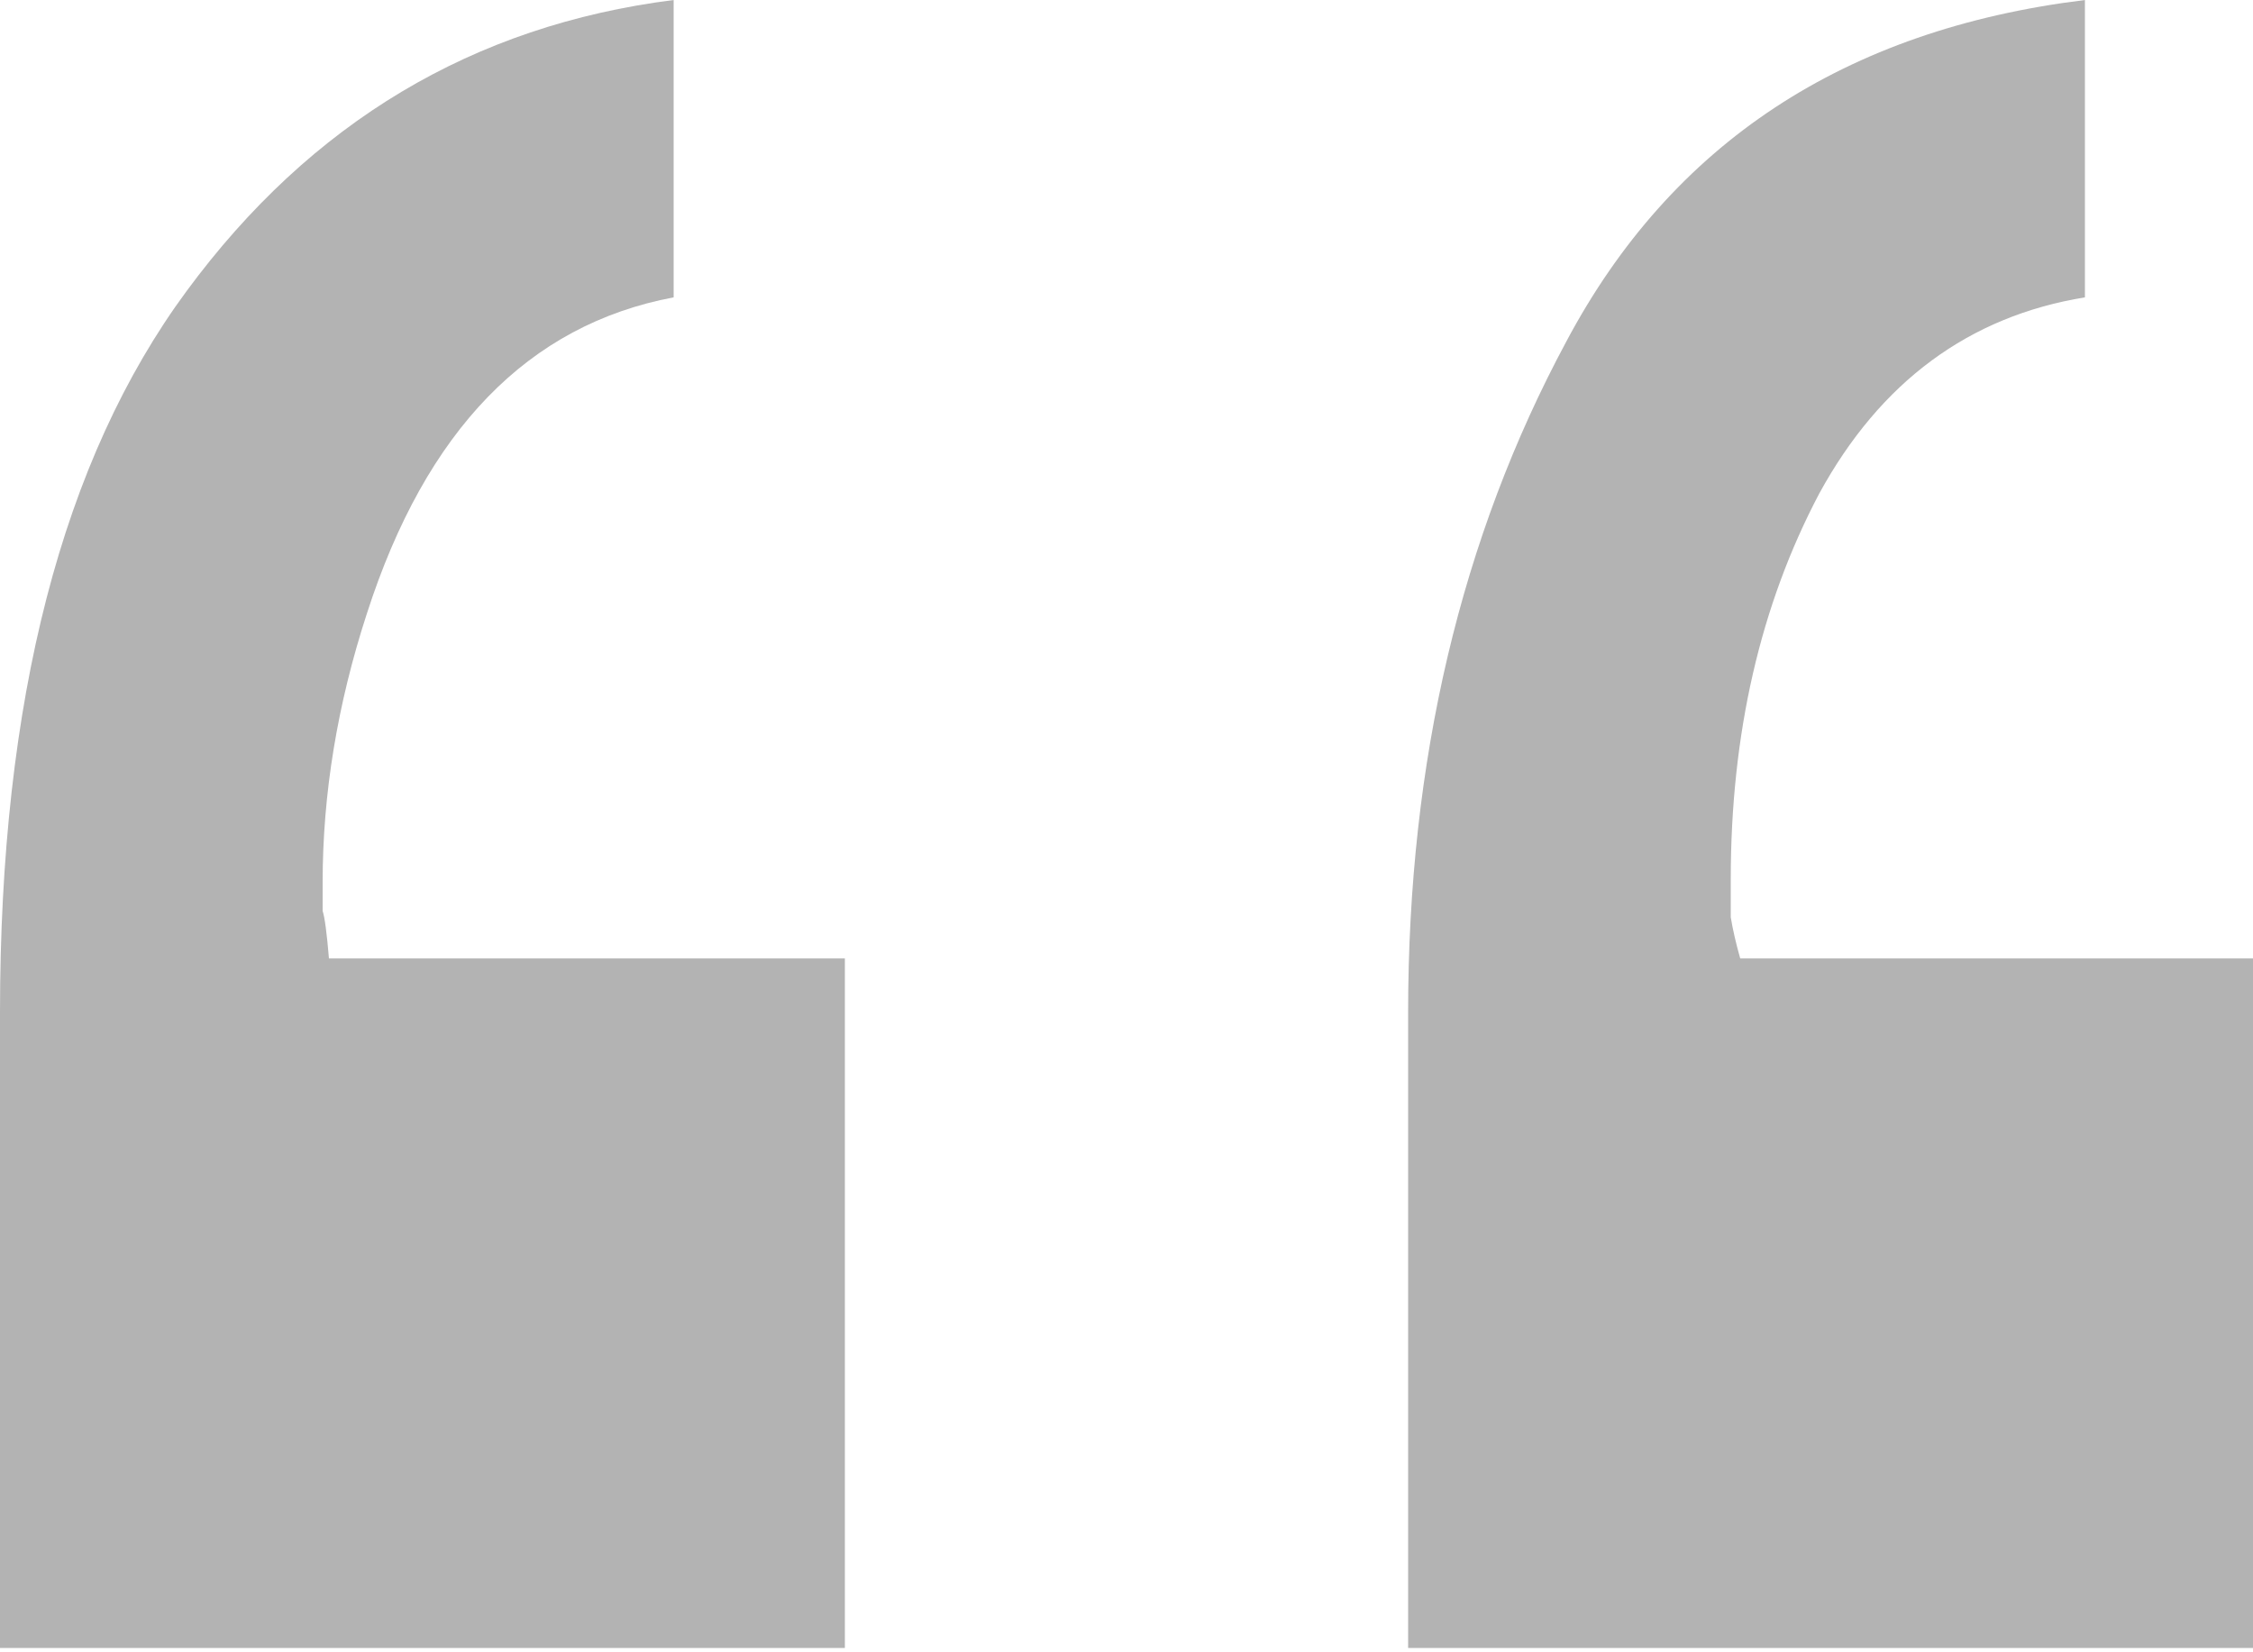 <svg width="30" height="22" viewBox="0 0 30 22" fill="none" xmlns="http://www.w3.org/2000/svg">
<path d="M8.97 3.959C7.033 4.324 5.671 5.728 4.885 8.17C4.492 9.377 4.296 10.571 4.296 11.75C4.296 11.89 4.296 12.017 4.296 12.129C4.324 12.213 4.352 12.424 4.38 12.761H11.25V21.942H0V13.477C0 9.321 0.828 6.121 2.485 3.875C4.141 1.628 6.303 0.337 8.97 0V3.959Z" fill="#B3B3B3"/>
<path d="M24.225 6.57C25.039 5.082 26.218 4.211 27.762 3.959V0C24.562 0.393 22.259 1.909 20.856 4.548C19.452 7.159 18.75 10.136 18.75 13.477V21.942H30V12.761H23.172C23.116 12.564 23.074 12.382 23.046 12.213V11.708C23.046 9.771 23.439 8.058 24.225 6.57Z" fill="#B3B3B3"/>
</svg>
